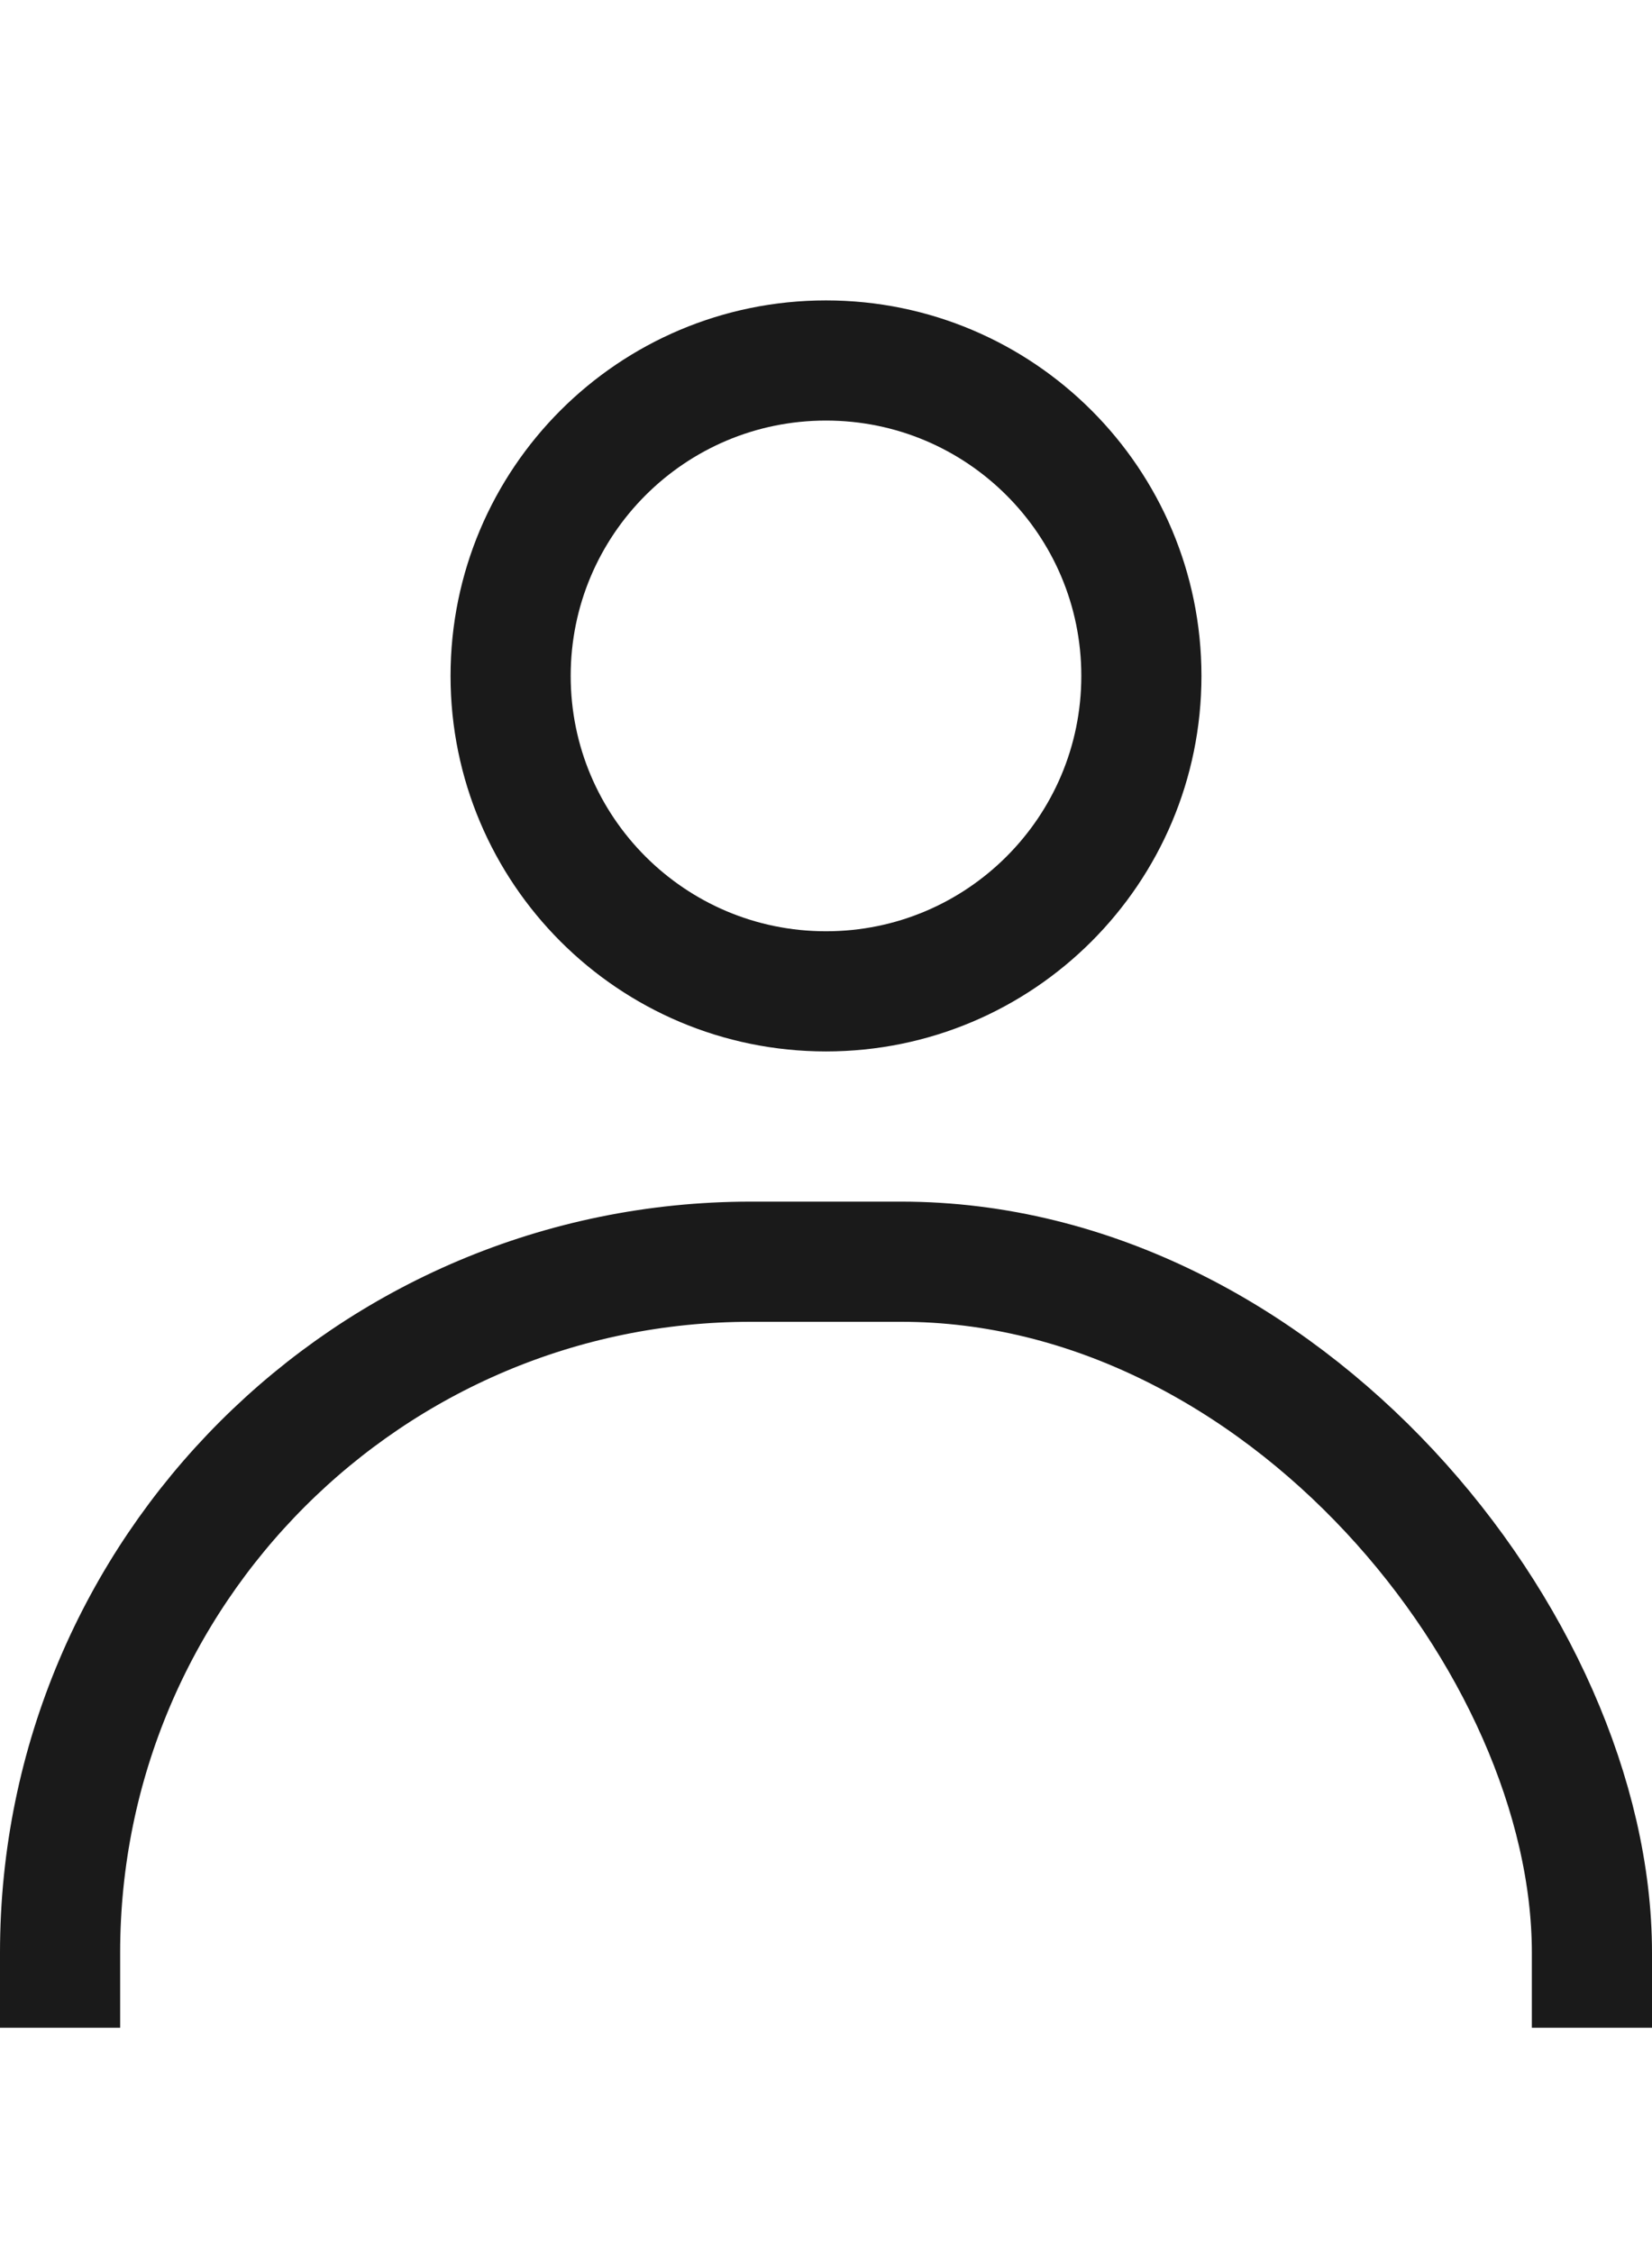 <svg width="22" height="30" viewBox="0 0 22 30" fill="none" xmlns="http://www.w3.org/2000/svg">
<path d="M15.2 9C15.2 11.32 13.32 13.2 11 13.2C8.68 13.2 6.8 11.32 6.8 9C6.8 6.68 8.68 4.8 11 4.8C13.32 4.8 15.2 6.68 15.2 9Z" stroke="#1A1A1A" stroke-width="1.6"/>
<g clip-path="url(#clip0_733_3287)">
<rect x="0.8" y="16.8" width="20.4" height="24.4" rx="9.2" stroke="#1A1A1A" stroke-width="1.6"/>
</g>
<defs>
<clipPath id="clip0_733_3287">
<rect width="22" height="11" fill="white" transform="translate(0 16)"/>
</clipPath>
</defs>
</svg>
